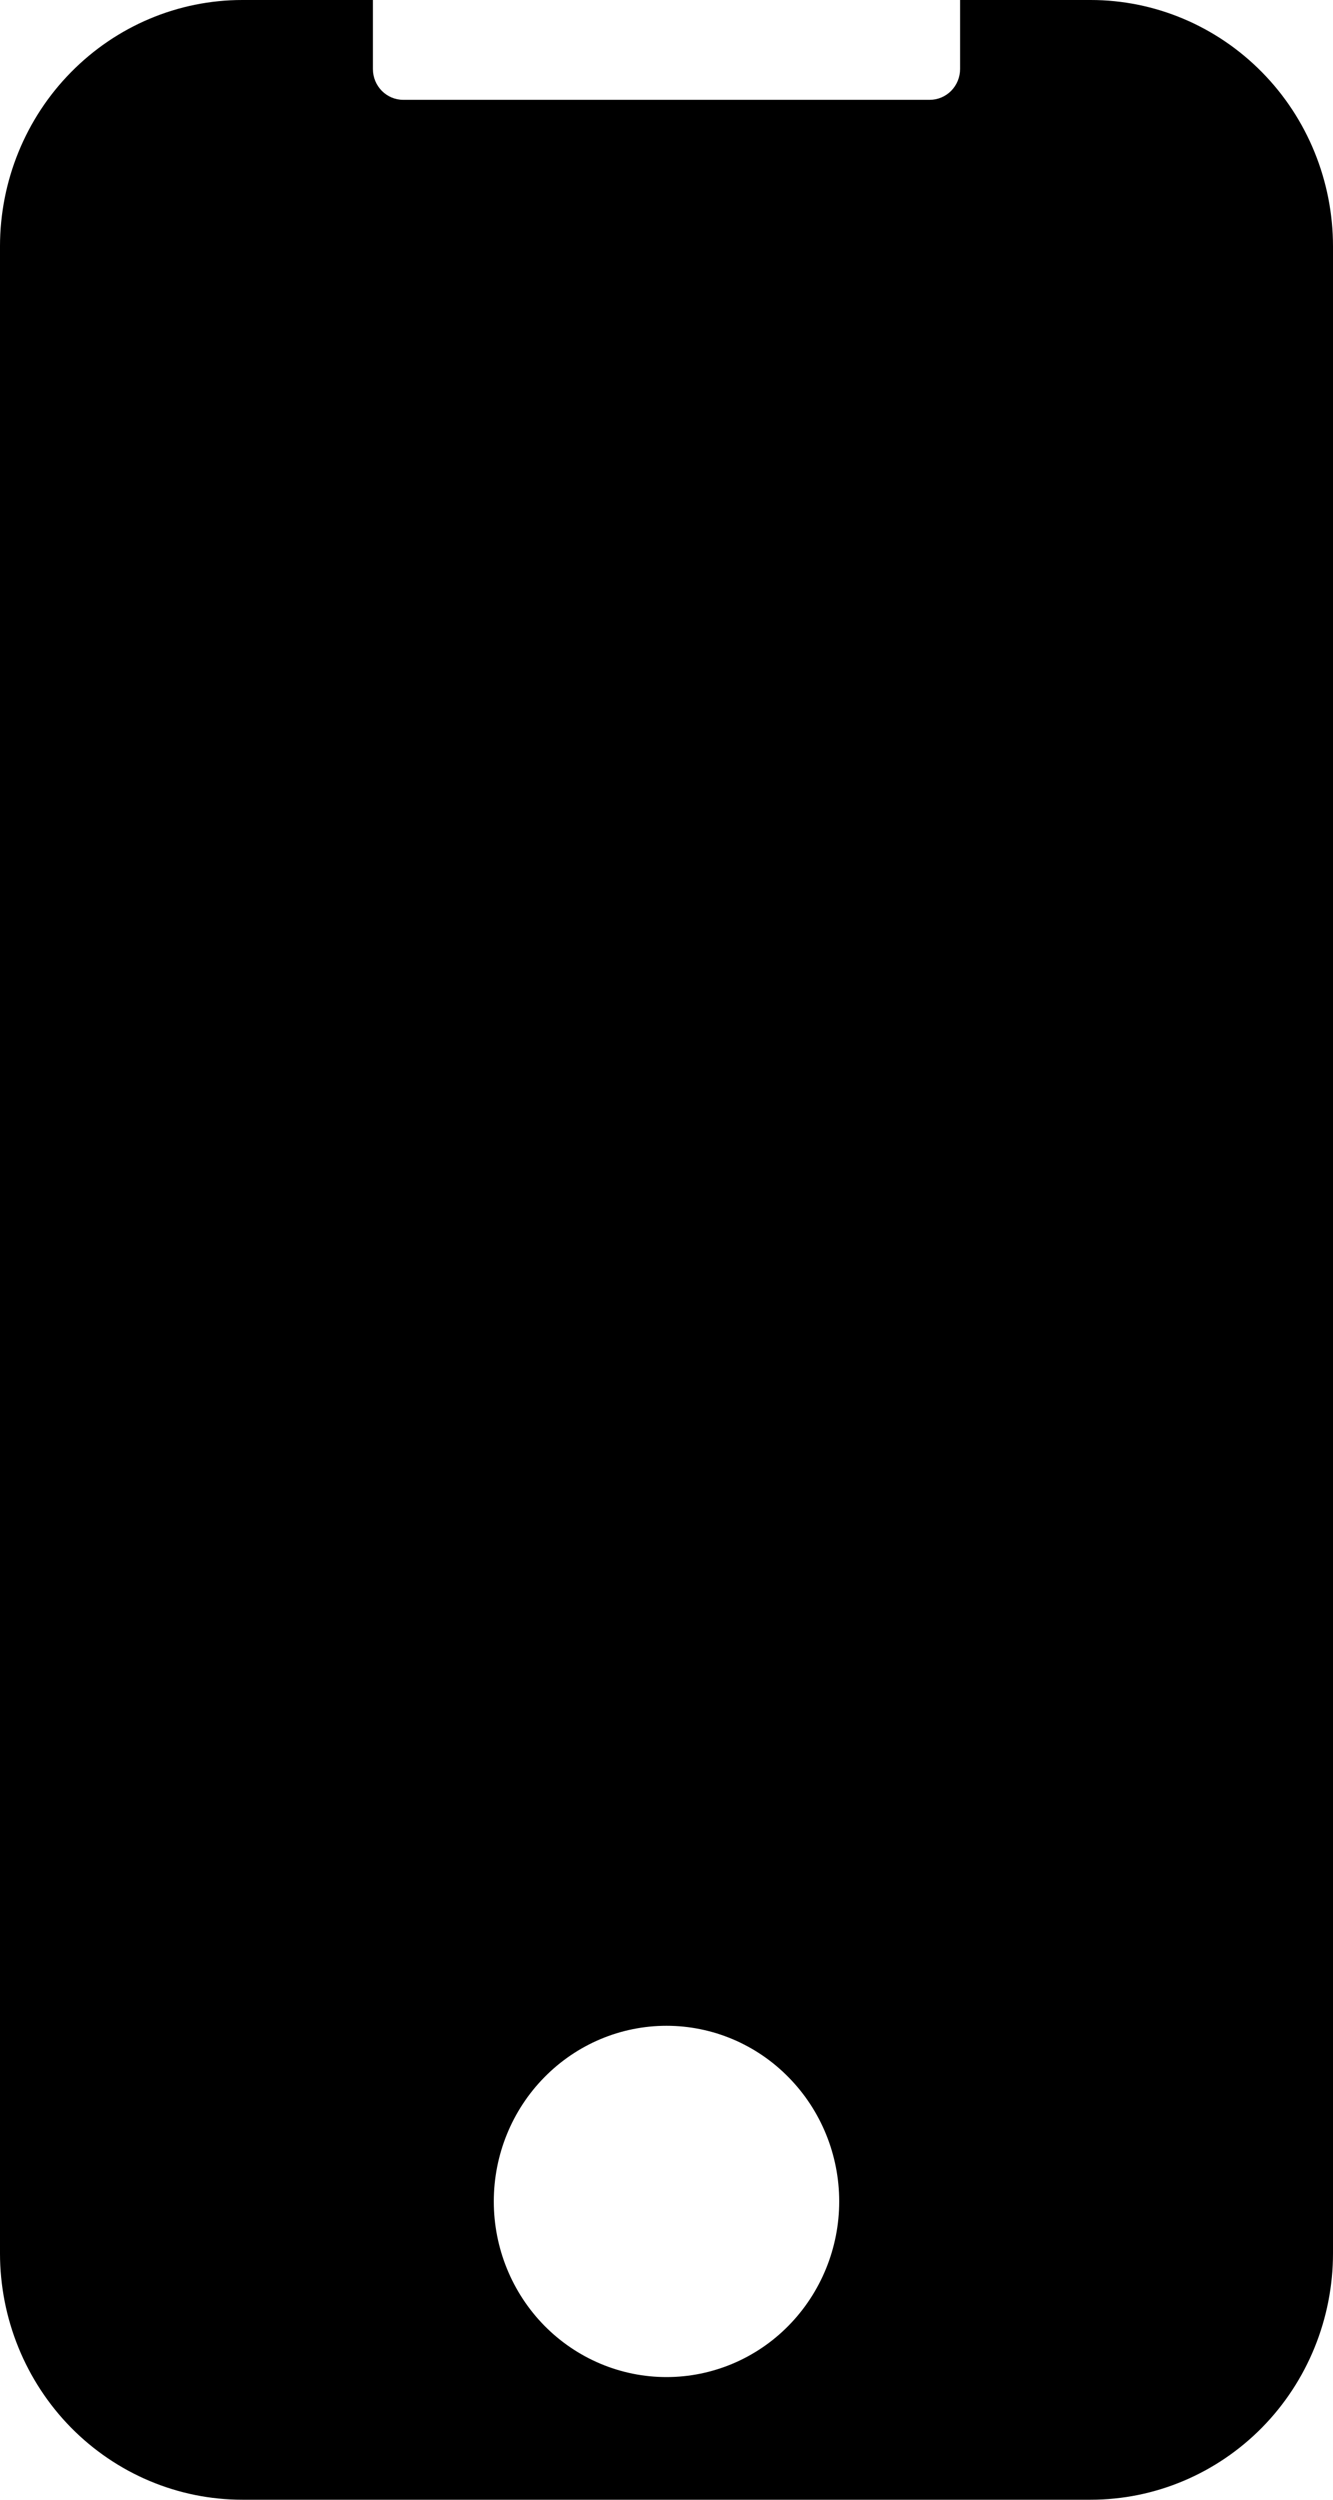 <svg width="16" height="30" viewBox="0 0 16 30" fill="none" xmlns="http://www.w3.org/2000/svg">
<path d="M2.909 30H13.091C13.862 30 14.602 29.688 15.148 29.134C15.694 28.579 16 27.826 16 27.041V2.958C16 2.174 15.694 1.421 15.148 0.867C14.602 0.312 13.862 6.55002e-06 13.091 6.55002e-06H11.524V0.828C11.524 0.926 11.485 1.021 11.417 1.09C11.349 1.159 11.256 1.198 11.16 1.198H4.84C4.639 1.198 4.476 1.033 4.476 0.828V0H2.909C2.137 0 1.398 0.312 0.852 0.867C0.306 1.421 -6.10352e-05 2.174 -6.10352e-05 2.958V27.041C-6.10352e-05 27.826 0.306 28.578 0.852 29.134C1.398 29.688 2.137 30 2.909 30L2.909 30ZM8 24.312C8.549 24.312 9.077 24.534 9.465 24.93C9.854 25.325 10.073 25.861 10.073 26.42C10.073 26.979 9.854 27.515 9.465 27.911C9.077 28.306 8.549 28.528 8 28.528C7.45 28.528 6.923 28.306 6.534 27.911C6.145 27.515 5.927 26.979 5.927 26.42C5.927 25.861 6.145 25.325 6.534 24.93C6.923 24.534 7.45 24.312 8 24.312Z" fill="black"/>
</svg>
